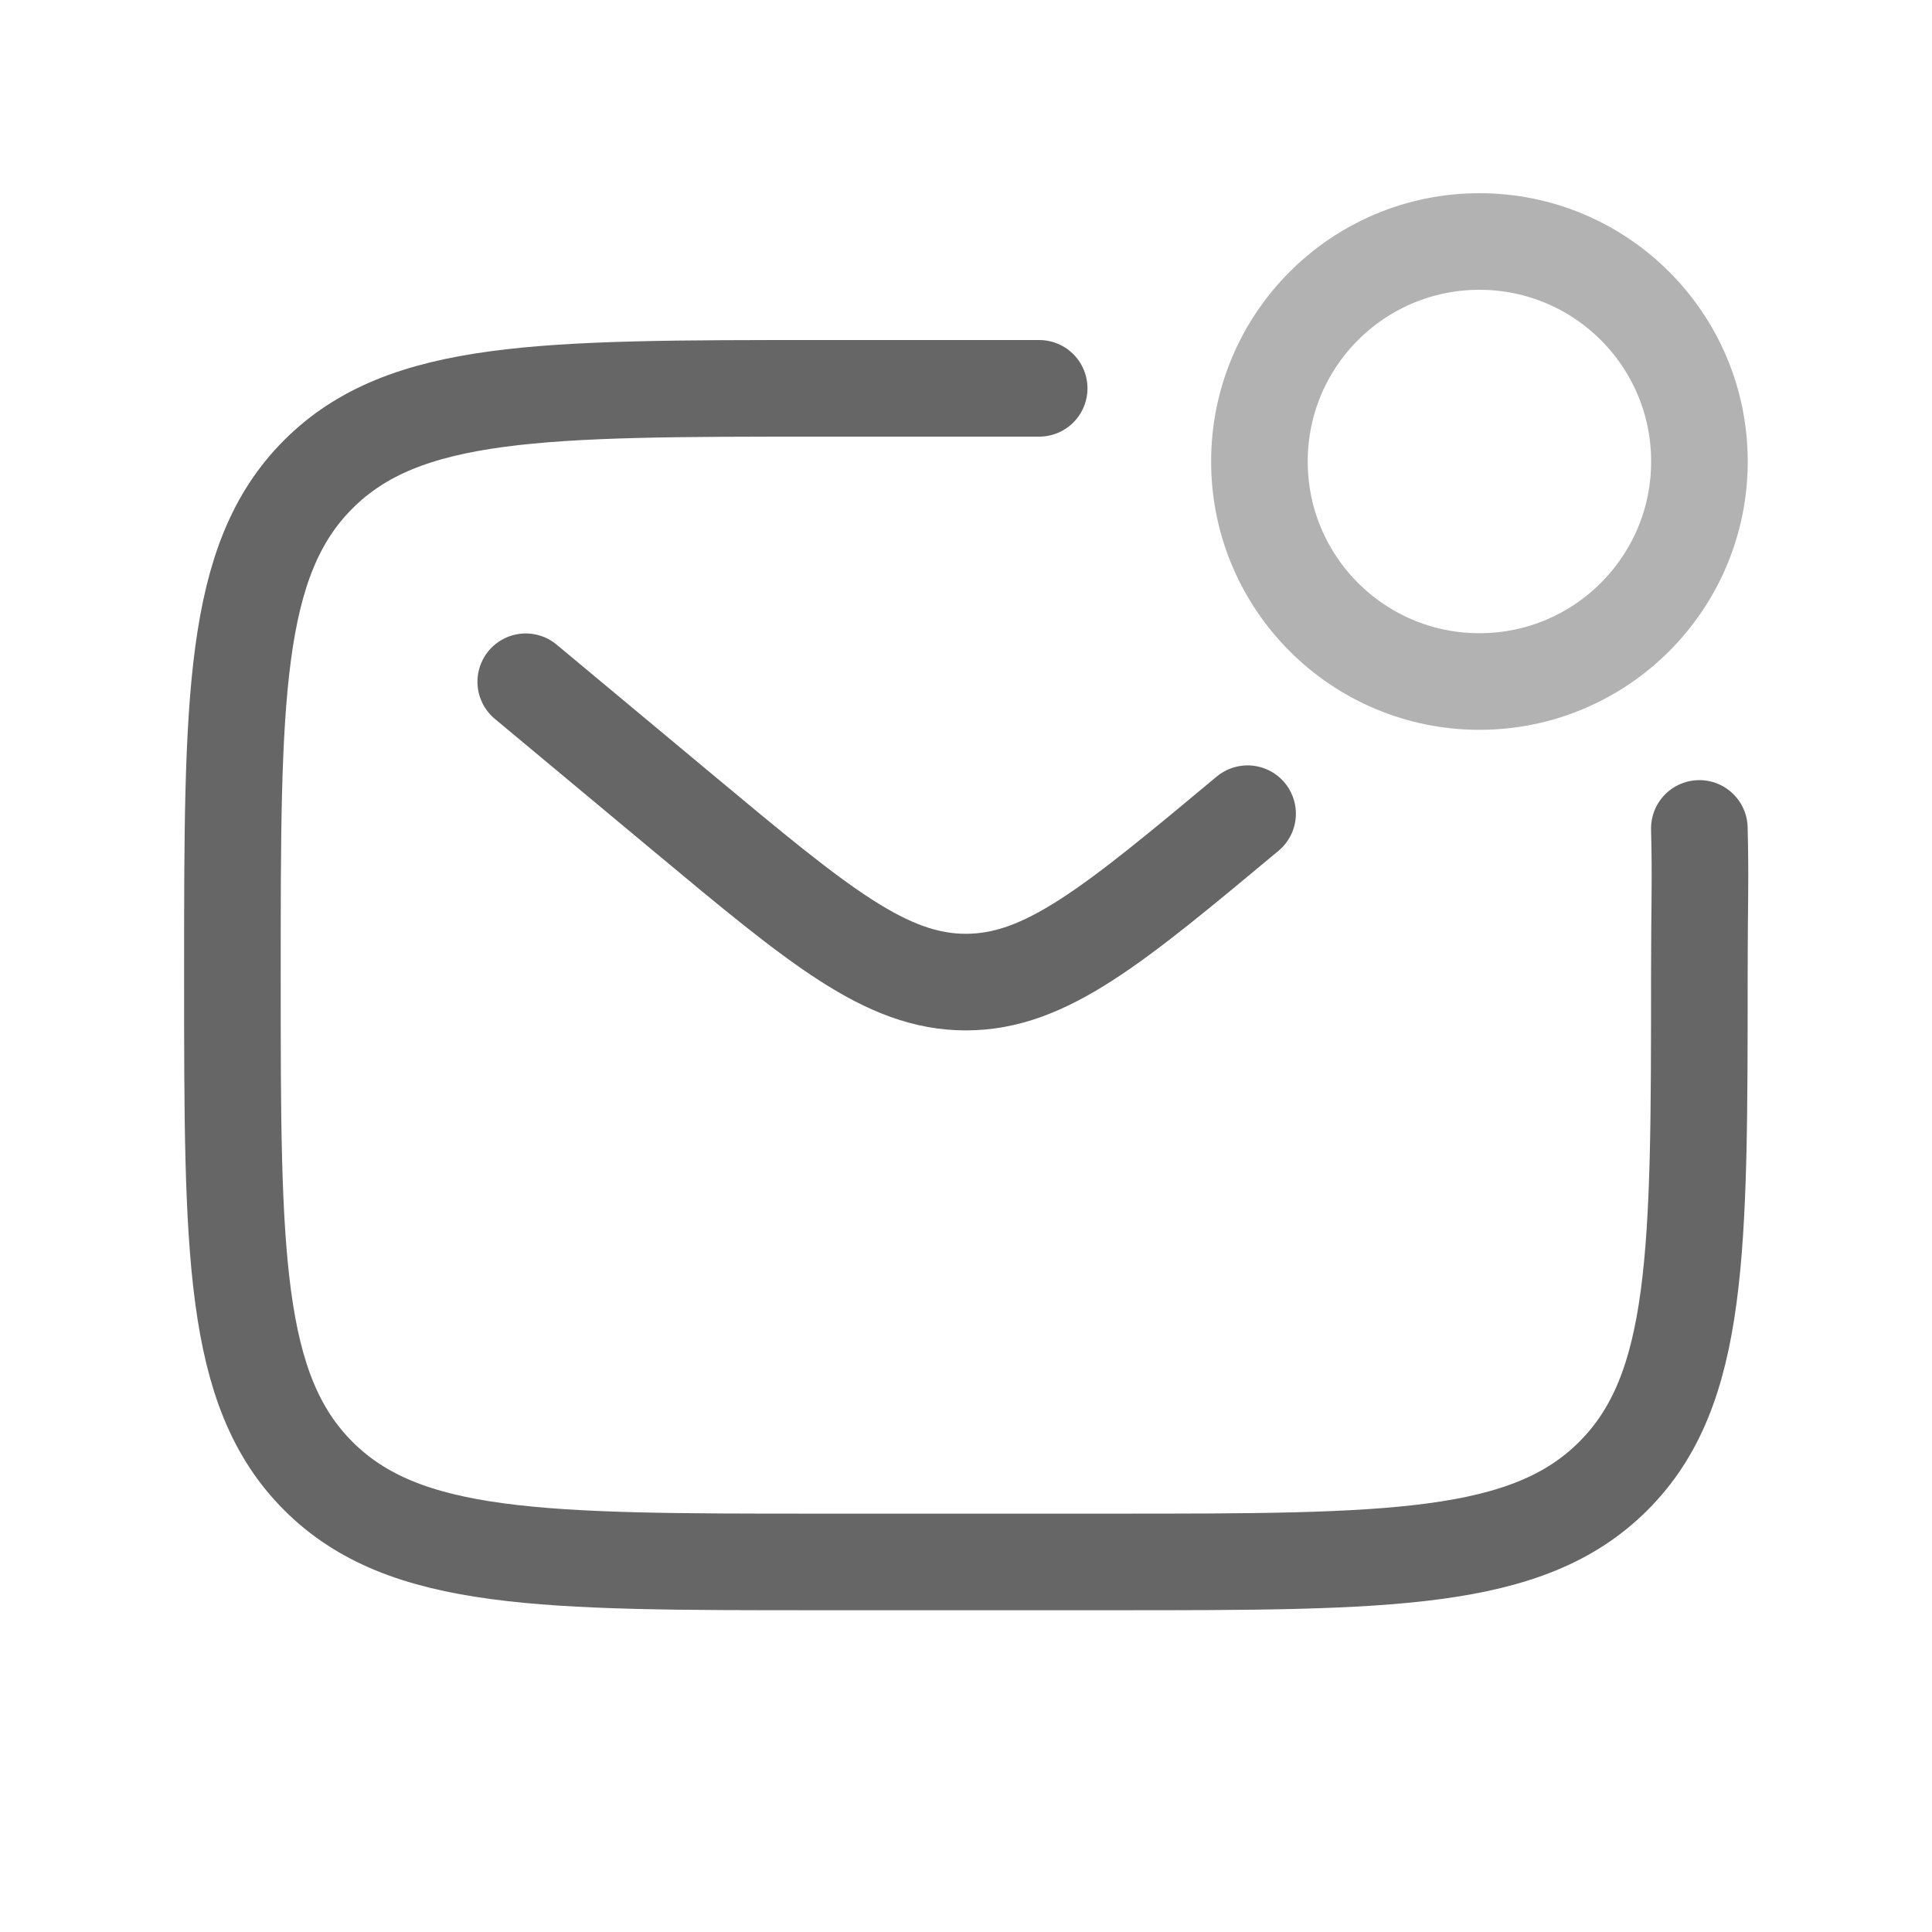 <svg width="24" height="24" viewBox="0 0 24 24" fill="none" xmlns="http://www.w3.org/2000/svg">
<g id="Component 141">
<path id="Vector" d="M21.11 10.291C21.127 10.954 21.11 11.252 21.11 12.114C21.11 15.55 21.11 17.268 20.042 18.335C18.975 19.403 17.257 19.403 13.821 19.403H10.176C6.74 19.403 5.022 19.403 3.954 18.335C2.887 17.268 2.887 15.55 2.887 12.114C2.887 8.677 2.887 6.959 3.954 5.892C5.022 4.824 6.74 4.824 10.176 4.824H12.909" stroke="#666666" stroke-width="1.2" stroke-linecap="round"/>
<path id="Vector_2" d="M6.531 8.469L8.498 10.108C10.172 11.503 11.009 12.2 11.998 12.2C12.988 12.2 13.825 11.503 15.498 10.108" stroke="#666666" stroke-width="1.2" stroke-linecap="round"/>
<circle id="Vector_3" opacity="0.5" cx="18.378" cy="5.733" r="2.733" stroke="#666666" stroke-width="1.2"/>
</g>
</svg>
